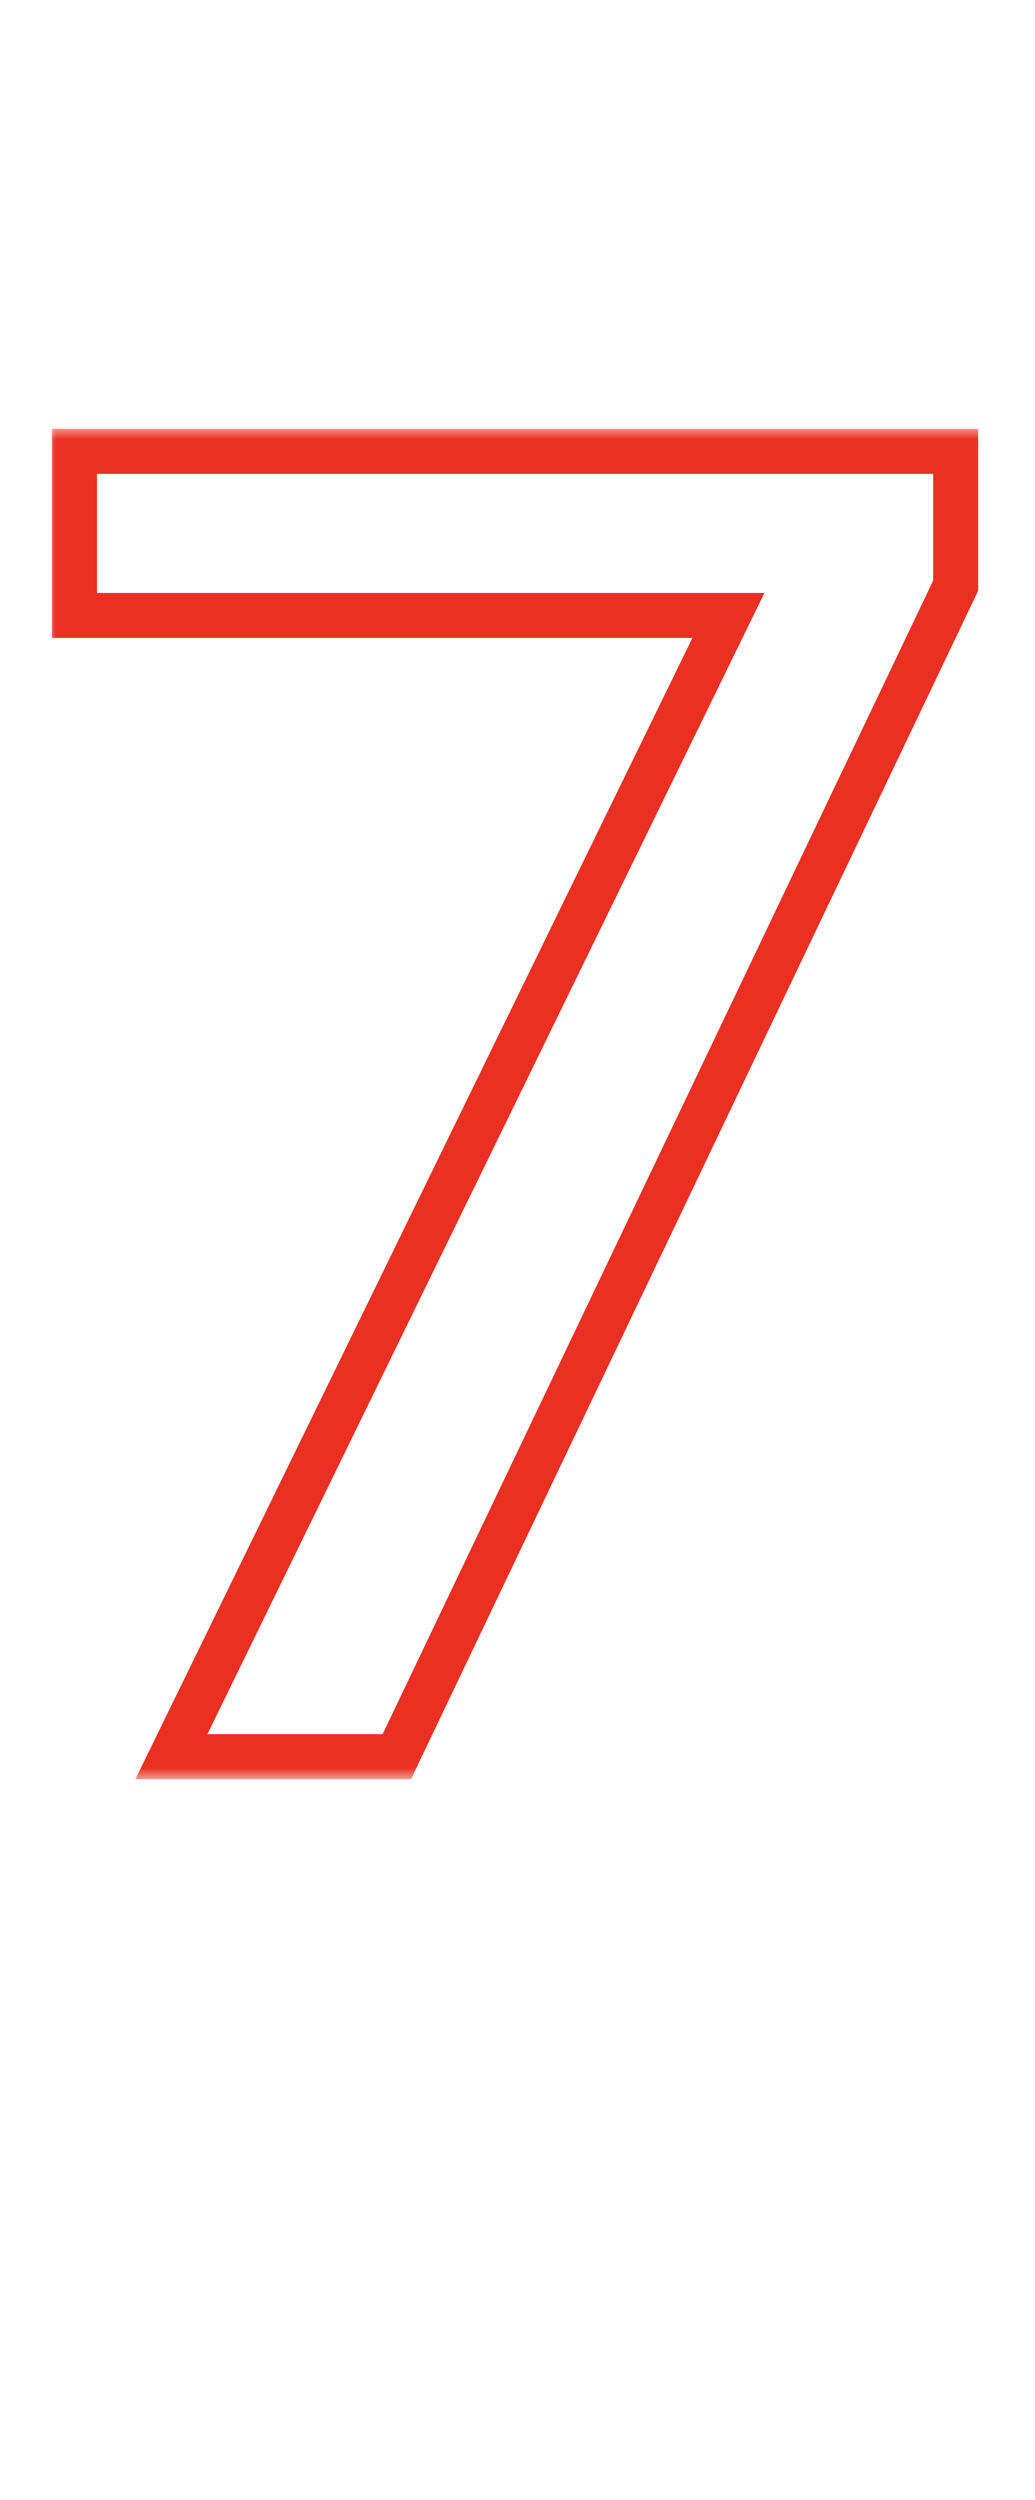 <?xml version="1.0" encoding="UTF-8"?>
<svg xmlns="http://www.w3.org/2000/svg" width="46" height="111" viewBox="0 0 46 111" fill="none">
  <mask id="path-1-outside-1_661_808" maskUnits="userSpaceOnUse" x="2" y="19" width="42" height="60" fill="black">
    <rect fill="white" x="2" y="19" width="42" height="60"></rect>
    <path d="M42.475 26.003L17.636 78H7.617L32.374 27.328H3.312V20.042H42.475V26.003Z"></path>
  </mask>
  <path d="M42.475 26.003L43.377 26.434L43.475 26.23V26.003H42.475ZM17.636 78V79H18.266L18.538 78.431L17.636 78ZM7.617 78L6.719 77.561L6.016 79H7.617V78ZM32.374 27.328L33.272 27.767L33.975 26.328H32.374V27.328ZM3.312 27.328H2.312V28.328H3.312V27.328ZM3.312 20.042V19.042H2.312V20.042H3.312ZM42.475 20.042H43.475V19.042H42.475V20.042ZM41.573 25.572L16.733 77.569L18.538 78.431L43.377 26.434L41.573 25.572ZM17.636 77H7.617V79H17.636V77ZM8.516 78.439L33.272 27.767L31.475 26.889L6.719 77.561L8.516 78.439ZM32.374 26.328H3.312V28.328H32.374V26.328ZM4.312 27.328V20.042H2.312V27.328H4.312ZM3.312 21.042H42.475V19.042H3.312V21.042ZM41.475 20.042V26.003H43.475V20.042H41.475Z" fill="#EB3022" mask="url(#path-1-outside-1_661_808)"></path>
</svg>
